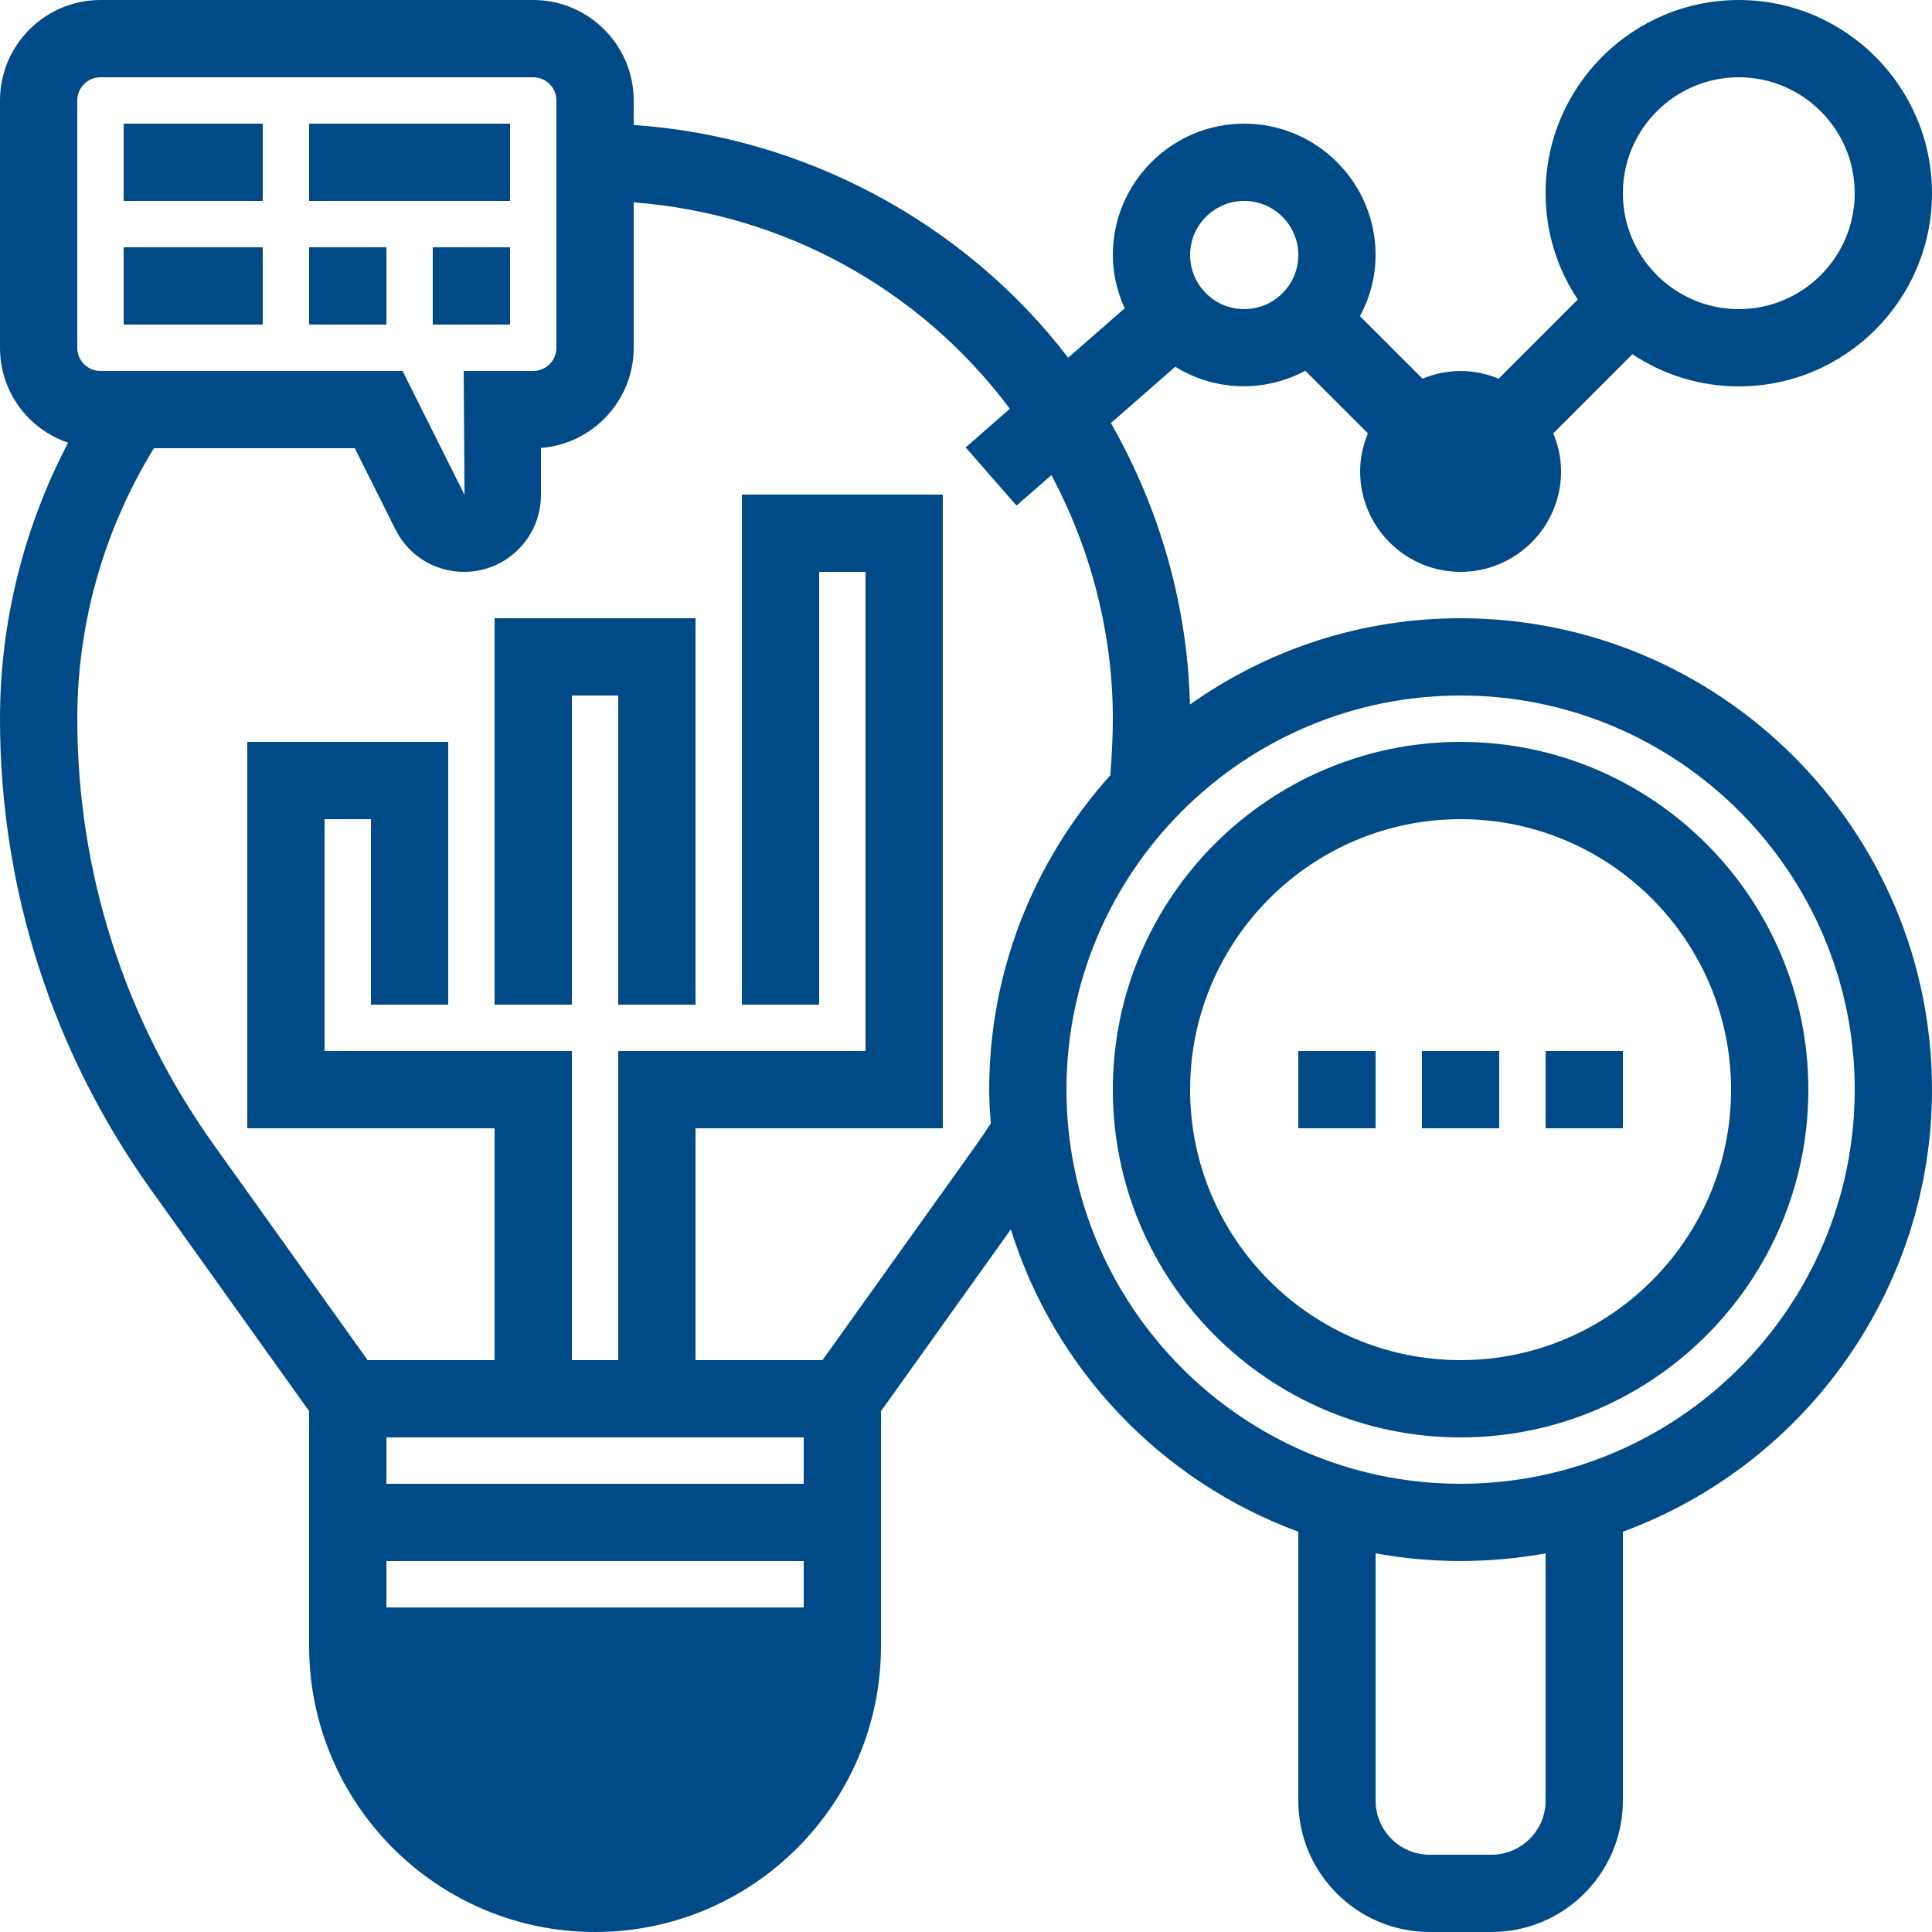 <?xml version="1.0" encoding="UTF-8"?>
<svg xmlns="http://www.w3.org/2000/svg" xmlns:xlink="http://www.w3.org/1999/xlink" width="150px" height="150px" viewBox="0 0 150 150" version="1.1">
  <title>Icon_Synthesize</title>
  <defs>
    <polygon id="path-1" points="0 150 150 150 150 0 0 0"></polygon>
  </defs>
  <g id="Final" stroke="none" stroke-width="1" fill="none" fill-rule="evenodd">
    <g id="Culture" transform="translate(-1080, -1521)">
      <g id="Icon_Synthesize" transform="translate(1080, 1521)">
        <path d="M135,6 C139.961,6 144,10.037 144,15 C144,19.963 139.961,24 135,24 C130.039,24 126,19.963 126,15 C126,10.037 130.039,6 135,6 L135,6 Z M96.6,15.6 C98.916,15.6 100.8,17.484 100.8,19.8 C100.8,22.116 98.916,24 96.6,24 C94.284,24 92.4,22.116 92.4,19.8 C92.4,17.484 94.284,15.6 96.6,15.6 L96.6,15.6 Z M106.8,120.602 C111.163,121.394 115.637,121.394 120,120.602 L120,139.8 C120,142.116 118.116,144 115.8,144 L111,144 C108.684,144 106.8,142.116 106.8,139.8 L106.8,120.602 Z M30,124.8 L62.4,124.8 L62.4,121.2 L30,121.2 L30,124.8 Z M43.2,27 C43.2,27.994 42.394,28.8 41.4,28.8 L36,28.8 L36.065,38.417 L31.253,28.8 L7.8,28.8 C6.806,28.8 6,27.994 6,27 L6,7.8 C6,6.806 6.806,6 7.8,6 L41.4,6 C42.394,6 43.2,6.806 43.2,7.8 L43.2,27 Z M76.927,87.216 C76.558,87.778 76.19,88.334 75.799,88.884 L63.857,105.6 L54,105.6 L54,87.6 L73.2,87.6 L73.2,38.4 L57.6,38.4 L57.6,78 L63.6,78 L63.6,44.4 L67.2,44.4 L67.2,81.6 L48,81.6 L48,105.6 L44.4,105.6 L44.4,81.6 L25.2,81.6 L25.2,63.6 L28.8,63.6 L28.8,78 L34.8,78 L34.8,57.6 L19.2,57.6 L19.2,87.6 L38.4,87.6 L38.4,105.6 L28.543,105.6 L16.598,88.882 C9.665,79.169 6,67.73 6,55.8 C6,48.398 8.057,41.146 11.952,34.8 L27.547,34.8 L30.701,41.105 C31.716,43.138 33.761,44.4 36.034,44.4 C39.324,44.4 42,41.724 42,38.434 L42,34.778 C46.022,34.469 49.2,31.099 49.2,27 L49.2,15.713 C60.787,16.589 71.388,22.385 78.36,31.68 C78.374,31.699 78.389,31.718 78.403,31.738 L74.974,34.738 L78.924,39.254 L81.631,36.886 C84.751,42.749 86.4,49.272 86.4,55.8 C86.4,57.074 86.338,58.476 86.203,60.194 C80.138,66.946 76.8,75.602 76.8,84.6 C76.8,85.488 76.862,86.364 76.927,87.216 L76.927,87.216 Z M30,115.2 L62.4,115.2 L62.4,111.6 L30,111.6 L30,115.2 Z M113.4,54 C130.272,54 144,67.728 144,84.6 C144,101.472 130.272,115.2 113.4,115.2 C96.528,115.2 82.8,101.472 82.8,84.6 C82.8,67.728 96.528,54 113.4,54 L113.4,54 Z M113.4,48 C105.835,48 98.594,50.311 92.386,54.698 C92.201,47.088 90.089,39.566 86.249,32.846 L91.248,28.474 C94.248,30.341 98.11,30.523 101.342,28.786 L106.205,33.646 C105.804,34.608 105.6,35.602 105.6,36.6 C105.6,40.901 109.099,44.4 113.4,44.4 C117.701,44.4 121.2,40.901 121.2,36.6 C121.2,35.599 120.996,34.608 120.595,33.648 L126.742,27.499 C129.204,29.138 132.05,30 135,30 C143.27,30 150,23.27 150,15 C150,6.73 143.27,0 135,0 C126.73,0 120,6.73 120,15 C120,17.95 120.862,20.796 122.498,23.258 L116.352,29.405 C114.437,28.603 112.363,28.603 110.448,29.405 L105.586,24.545 C106.392,23.04 106.8,21.446 106.8,19.8 C106.8,14.177 102.226,9.6 96.6,9.6 C90.974,9.6 86.4,14.177 86.4,19.8 C86.4,21.202 86.71,22.591 87.319,23.935 L82.932,27.773 C74.93,17.299 62.383,10.582 49.2,9.706 L49.2,7.8 C49.2,3.499 45.701,0 41.4,0 L7.8,0 C3.499,0 0,3.499 0,7.8 L0,27 C0,30.374 2.141,33.305 5.29,34.37 C1.826,40.97 0,48.362 0,55.8 C0,68.99 4.051,81.634 11.717,92.366 L24,109.56 L24,127.8 C24,140.042 33.958,150 46.2,150 C58.442,150 68.4,140.042 68.4,127.8 L68.4,109.56 L78.482,95.446 C81.854,106.282 90.103,114.979 100.8,118.922 L100.8,139.8 C100.8,145.426 105.374,150 111,150 L115.8,150 C121.426,150 126,145.426 126,139.8 L126,118.922 C140.371,113.628 150,99.89 150,84.6 C150,64.418 133.582,48 113.4,48 L113.4,48 Z" id="Fill-1" fill="#004B87"></path>
        <path d="M113.4,63.6 C124.98,63.6 134.4,73.02 134.4,84.6 C134.4,96.18 124.98,105.6 113.4,105.6 C101.82,105.6 92.4,96.18 92.4,84.6 C92.4,73.02 101.82,63.6 113.4,63.6 M113.4,111.6 C128.287,111.6 140.4,99.487 140.4,84.6 C140.4,69.713 128.287,57.6 113.4,57.6 C98.513,57.6 86.4,69.713 86.4,84.6 C86.4,99.487 98.513,111.6 113.4,111.6" id="Fill-3" fill="#004B87"></path>
        <mask id="mask-2" fill="white">
          <use xlink:href="#path-1"></use>
        </mask>
        <g id="Clip-6"></g>
        <polygon id="Fill-5" fill="#004B87" mask="url(#mask-2)" points="100.8 87.6 106.8 87.6 106.8 81.6 100.8 81.6"></polygon>
        <polygon id="Fill-7" fill="#004B87" mask="url(#mask-2)" points="110.4 87.6 116.4 87.6 116.4 81.6 110.4 81.6"></polygon>
        <polygon id="Fill-8" fill="#004B87" mask="url(#mask-2)" points="120 87.6 126 87.6 126 81.6 120 81.6"></polygon>
        <polygon id="Fill-9" fill="#004B87" mask="url(#mask-2)" points="38.4 78 44.4 78 44.4 54 48 54 48 78 54 78 54 48 38.4 48"></polygon>
        <polygon id="Fill-10" fill="#004B87" mask="url(#mask-2)" points="9.6 15.6 20.4 15.6 20.4 9.6 9.6 9.6"></polygon>
        <polygon id="Fill-11" fill="#004B87" mask="url(#mask-2)" points="9.6 25.2 20.4 25.2 20.4 19.2 9.6 19.2"></polygon>
        <polygon id="Fill-12" fill="#004B87" mask="url(#mask-2)" points="24 15.6 39.6 15.6 39.6 9.6 24 9.6"></polygon>
        <polygon id="Fill-13" fill="#004B87" mask="url(#mask-2)" points="24 25.2 30 25.2 30 19.2 24 19.2"></polygon>
        <polygon id="Fill-14" fill="#004B87" mask="url(#mask-2)" points="33.6 25.2 39.6 25.2 39.6 19.2 33.6 19.2"></polygon>
      </g>
    </g>
  </g>
</svg>
